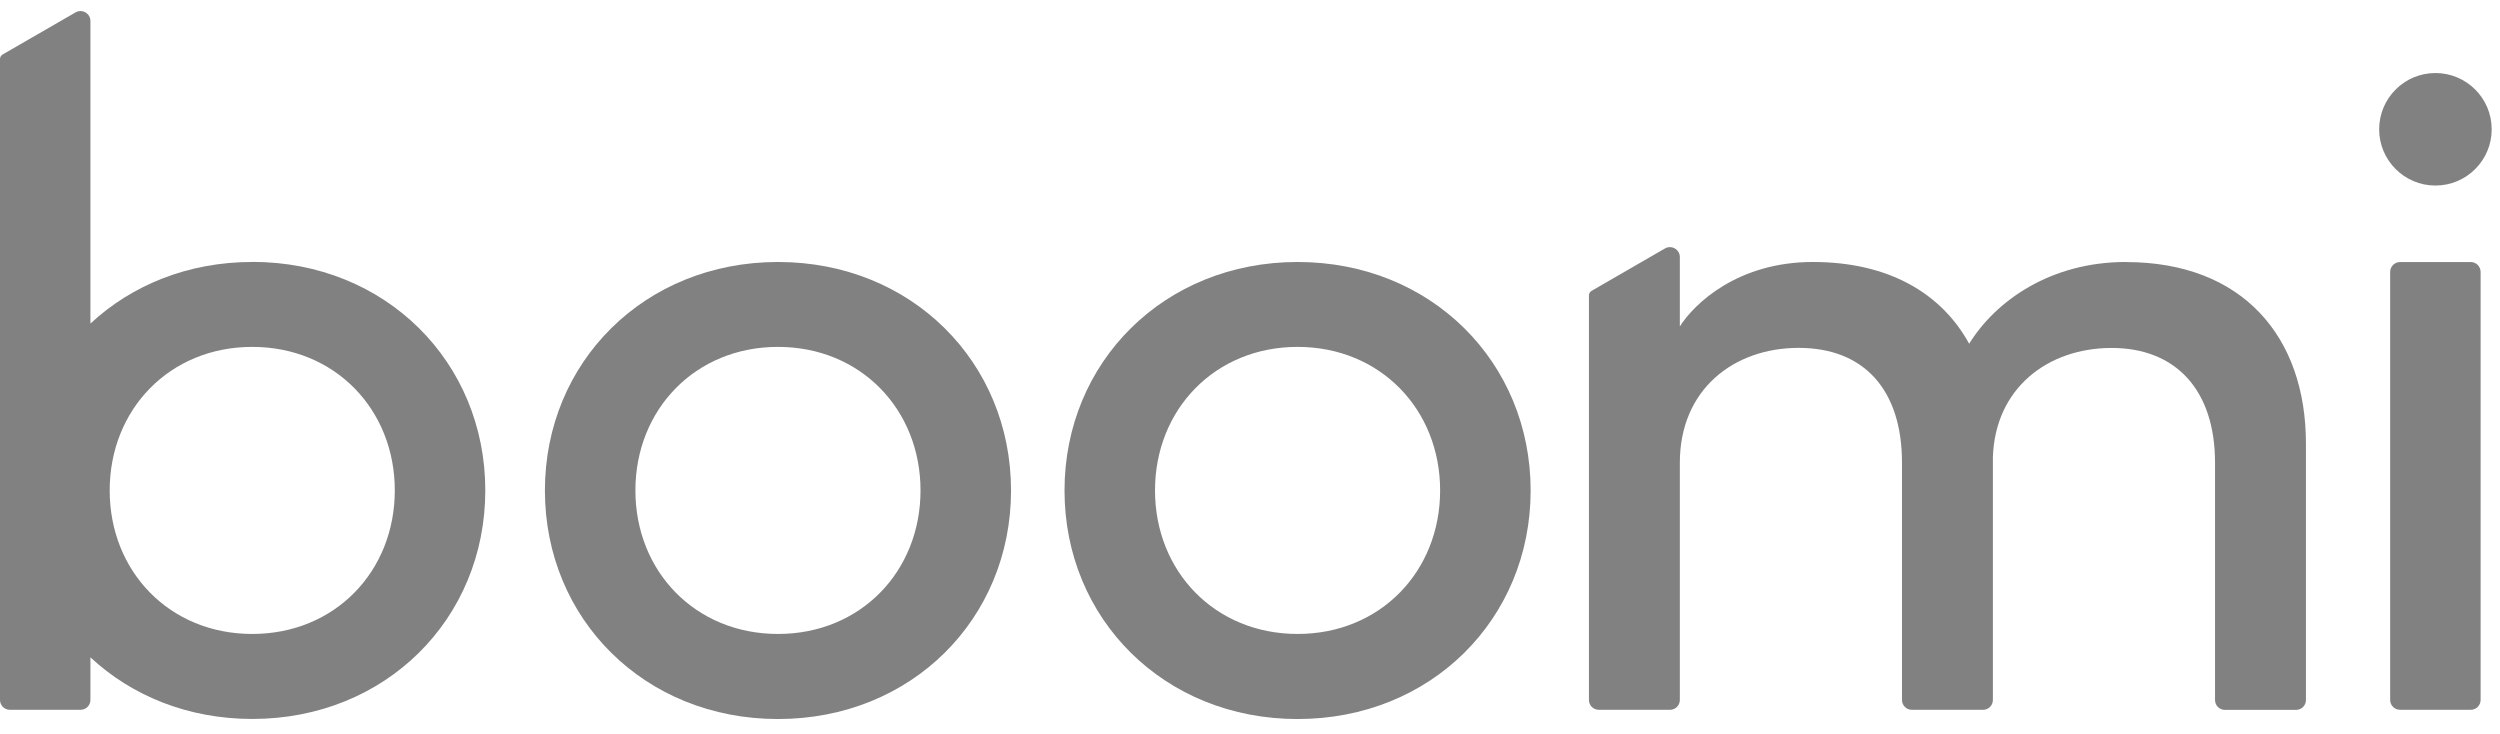 <svg xmlns="http://www.w3.org/2000/svg" width="160" height="47" viewBox="0 0 160 47" fill="none"><g clip-path="url(#clip0_17936_1290)"><path d="M155.867 11.875C157.856 11.875 159.468 10.263 159.468 8.275C159.468 6.286 157.856 4.674 155.867 4.674C153.879 4.674 152.266 6.286 152.266 8.275C152.266 10.263 153.879 11.875 155.867 11.875Z" fill="#818181"></path><path d="M49.79 16.767C58.328 16.767 64.706 23.17 64.706 31.392C64.706 39.614 58.328 46.018 49.79 46.018C41.252 46.018 34.874 39.614 34.874 31.392C34.874 23.17 41.252 16.767 49.79 16.767ZM49.79 40.573C55.085 40.573 58.913 36.568 58.913 31.387C58.913 26.206 55.08 22.201 49.79 22.201C44.5 22.201 40.666 26.206 40.666 31.387C40.666 36.568 44.5 40.573 49.79 40.573Z" fill="#818181"></path><path d="M83.045 16.767C91.583 16.767 97.961 23.17 97.961 31.392C97.961 39.614 91.583 46.018 83.045 46.018C74.507 46.018 68.129 39.614 68.129 31.392C68.129 23.17 74.507 16.767 83.045 16.767ZM83.045 40.573C88.34 40.573 92.168 36.568 92.168 31.387C92.168 26.206 88.335 22.201 83.045 22.201C77.755 22.201 73.921 26.206 73.921 31.387C73.921 36.568 77.755 40.573 83.045 40.573Z" fill="#818181"></path><path d="M152.97 44.795V17.404C152.97 17.051 153.256 16.771 153.603 16.771H158.126C158.478 16.771 158.759 17.056 158.759 17.404V44.795C158.759 45.147 158.473 45.427 158.126 45.427H153.603C153.251 45.427 152.97 45.142 152.97 44.795Z" fill="#818181"></path><path d="M136.057 16.767C131.234 16.767 127.721 19.254 126.027 22C124.245 18.752 120.851 16.767 116.022 16.767C111.194 16.767 108.417 19.456 107.51 20.891V16.451C107.51 15.964 106.982 15.658 106.557 15.902L101.858 18.617C101.754 18.679 101.692 18.788 101.692 18.907V44.796C101.692 45.148 101.977 45.428 102.324 45.428H106.878C107.23 45.428 107.51 45.143 107.51 44.796V29.605C107.51 24.953 110.93 22.264 115.116 22.264C119.302 22.264 121.727 24.953 121.727 29.605V44.796C121.727 45.148 122.011 45.428 122.359 45.428H126.913C127.265 45.428 127.545 45.143 127.545 44.796V29.258C127.69 24.844 131.052 22.269 135.15 22.269C139.248 22.269 141.762 24.958 141.762 29.611V44.801C141.762 45.154 142.046 45.433 142.393 45.433H146.947C147.299 45.433 147.58 45.148 147.58 44.801V28.383C147.58 21.57 143.543 16.772 136.057 16.772V16.767Z" fill="#818181"></path><path d="M16.144 16.766C12.03 16.766 8.424 18.253 5.787 20.709V1.343C5.787 0.856 5.259 0.55 4.834 0.794L0.166 3.488C0.062 3.55 0 3.659 0 3.778V44.795C0 45.147 0.285 45.427 0.632 45.427H5.155C5.507 45.427 5.787 45.142 5.787 44.795V42.07C8.424 44.526 12.03 46.013 16.144 46.013C24.682 46.013 31.059 39.609 31.059 31.387C31.059 23.165 24.682 16.761 16.144 16.761V16.766ZM16.144 40.573C10.849 40.573 7.02 36.568 7.02 31.387C7.02 26.206 10.854 22.201 16.144 22.201C21.433 22.201 25.267 26.206 25.267 31.387C25.267 36.568 21.433 40.573 16.144 40.573Z" fill="#818181"></path></g><defs><clipPath id="clip0_17936_1290"><rect width="160" height="46.726" fill="white"></rect></clipPath></defs></svg>